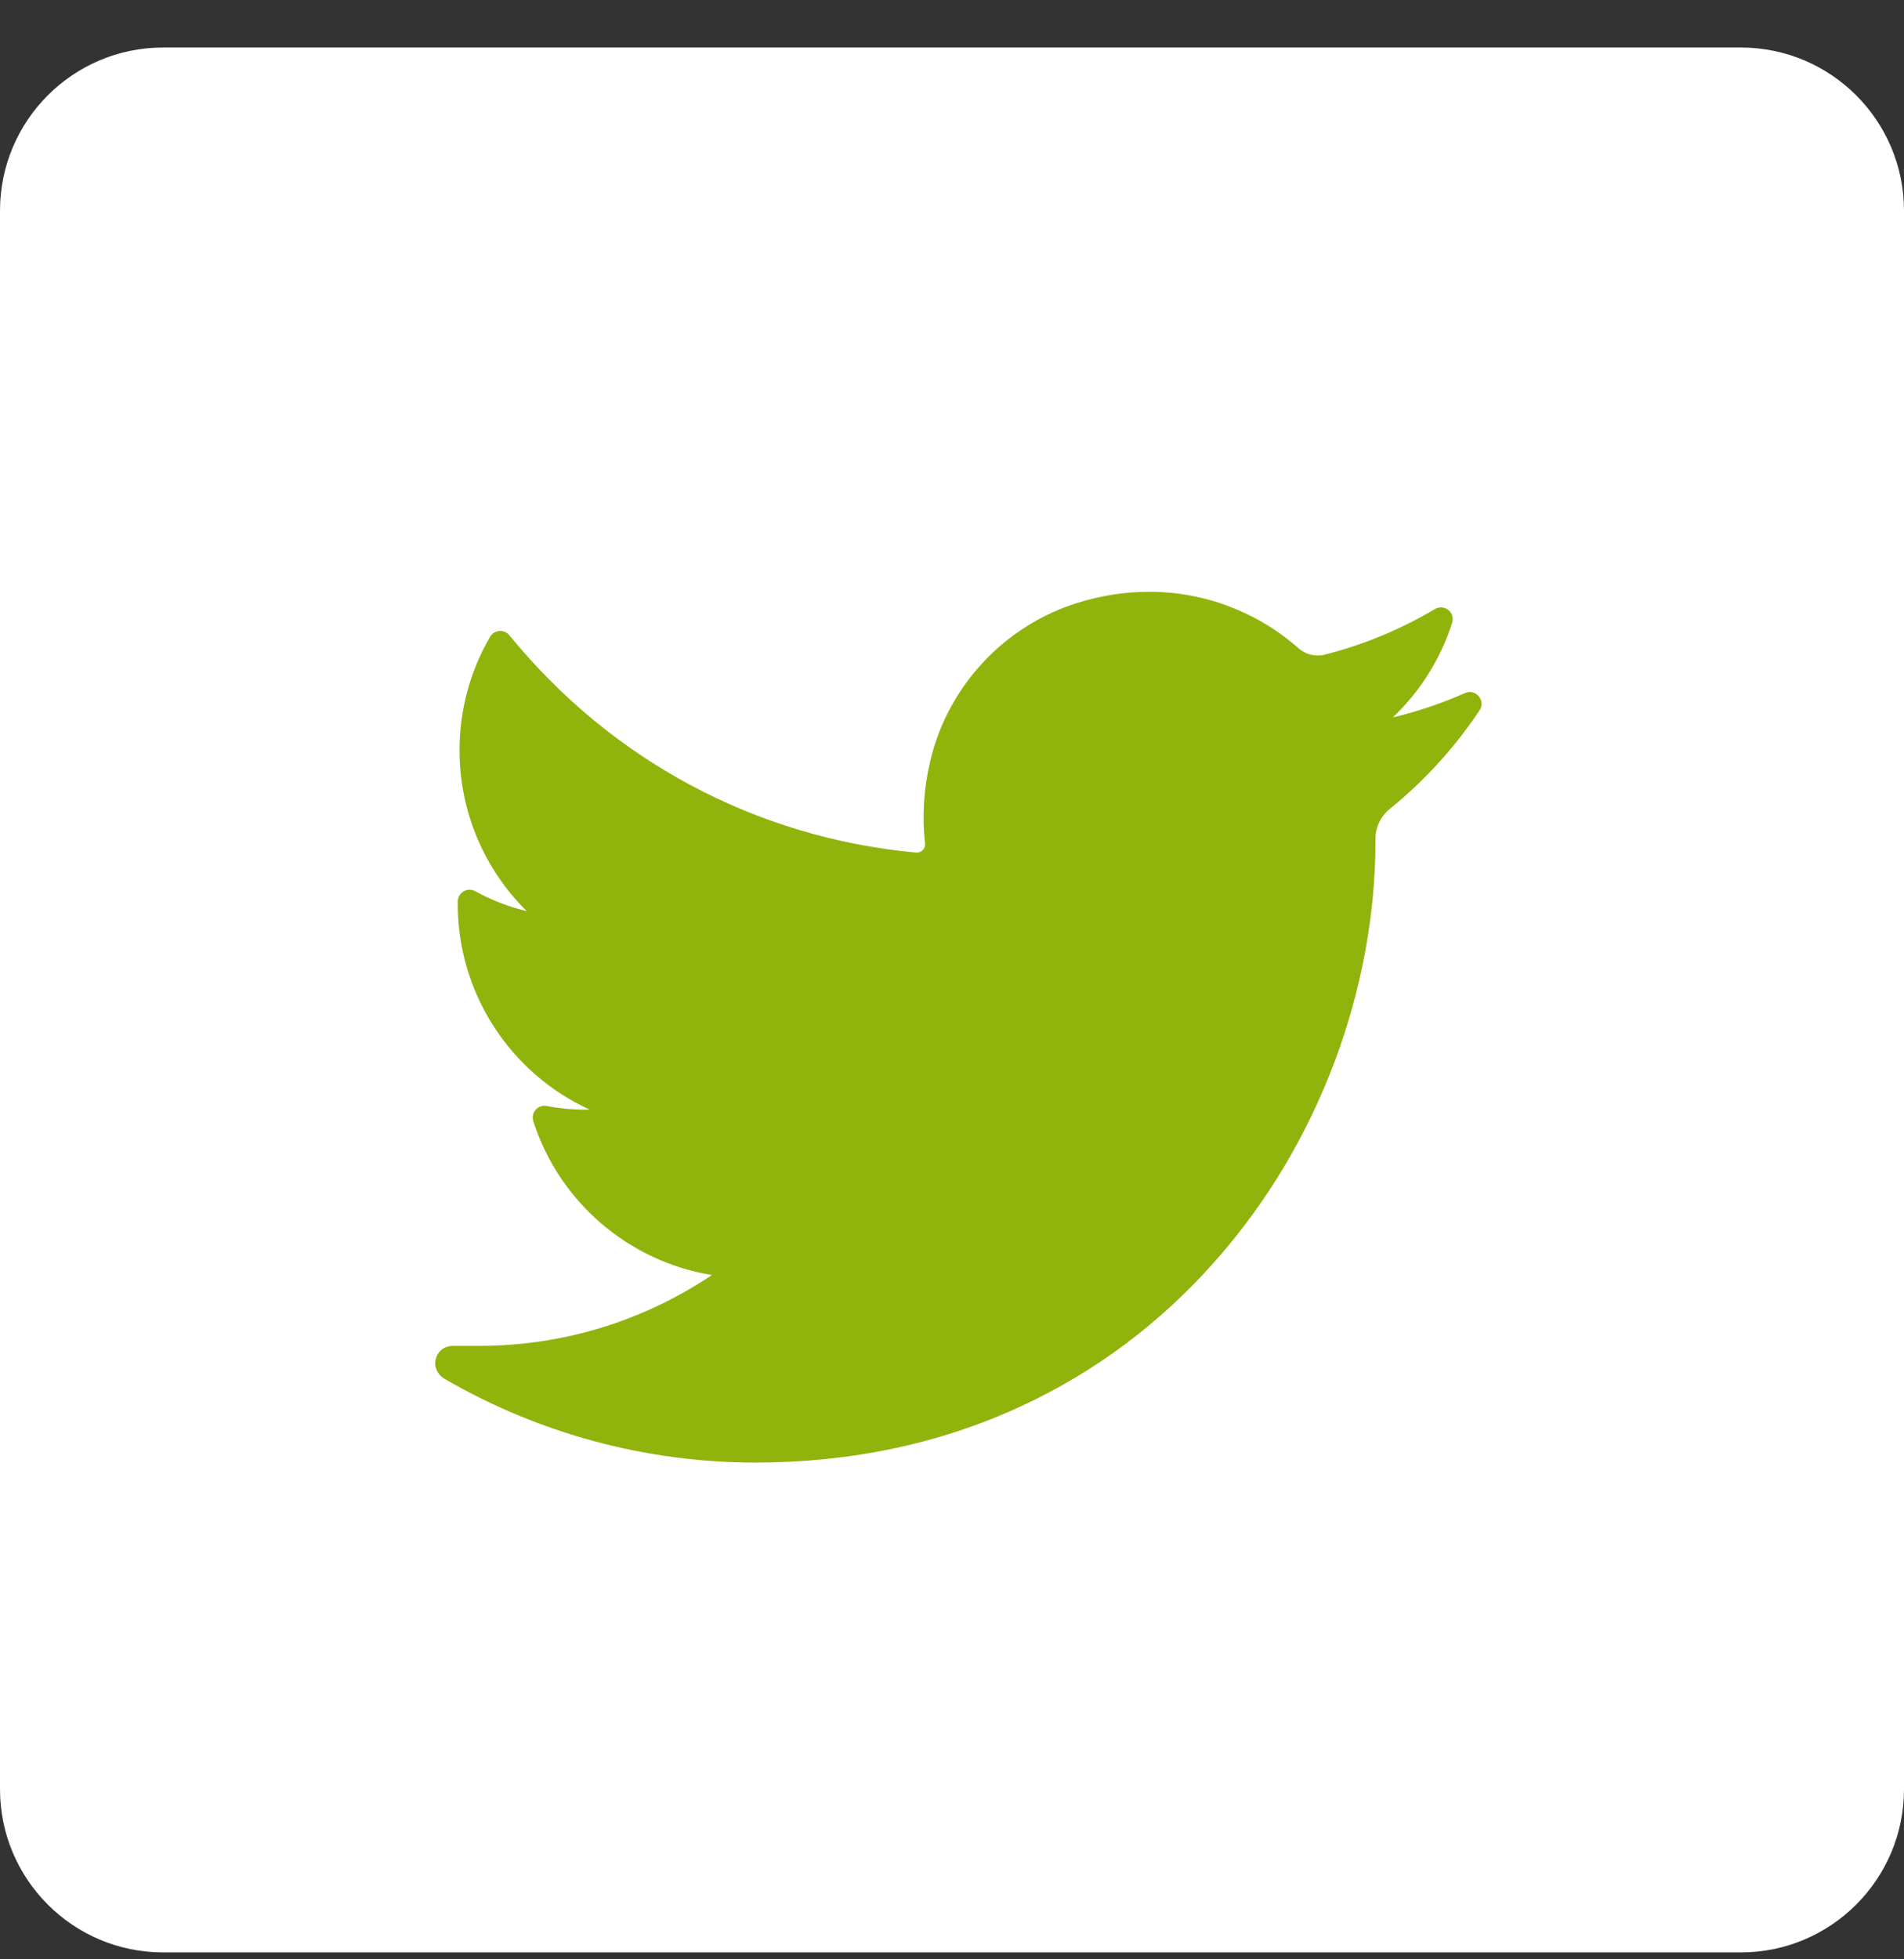 <svg width="35" height="36" viewBox="0 0 35 36" fill="none" xmlns="http://www.w3.org/2000/svg">
<rect x="0" y="0" width="35" height="36" fill="#333333" stroke="none"/>
<path d="M0 3.873C0 2.216 1.343 0.873 3 0.873H32C33.657 0.873 35 2.216 35 3.873V32.873C35 34.53 33.657 35.873 32 35.873H3C1.343 35.873 0 34.53 0 32.873V3.873Z" fill="white"/>
<path d="M26.929 12.734C26.502 12.924 26.058 13.073 25.603 13.182C26.105 12.705 26.482 12.109 26.694 11.443C26.755 11.253 26.549 11.089 26.377 11.191C25.744 11.566 25.062 11.848 24.35 12.028C24.308 12.039 24.266 12.044 24.223 12.044C24.093 12.044 23.967 11.996 23.868 11.909C23.11 11.241 22.136 10.873 21.124 10.873C20.686 10.873 20.244 10.941 19.81 11.076C18.466 11.493 17.428 12.602 17.103 13.971C16.98 14.484 16.948 14.998 17.004 15.498C17.011 15.555 16.984 15.595 16.967 15.614C16.938 15.647 16.896 15.666 16.852 15.666C16.848 15.666 16.843 15.665 16.838 15.665C13.895 15.392 11.24 13.973 9.364 11.672C9.268 11.555 9.085 11.569 9.009 11.7C8.641 12.33 8.447 13.051 8.447 13.785C8.447 14.909 8.899 15.969 9.683 16.741C9.354 16.663 9.034 16.539 8.738 16.375C8.594 16.295 8.418 16.397 8.415 16.561C8.395 18.232 9.373 19.718 10.838 20.387C10.808 20.388 10.778 20.388 10.749 20.388C10.517 20.388 10.282 20.366 10.05 20.321C9.889 20.29 9.753 20.444 9.803 20.6C10.279 22.085 11.557 23.179 13.086 23.427C11.817 24.279 10.339 24.729 8.8 24.729L8.32 24.729C8.173 24.729 8.048 24.825 8.01 24.968C7.973 25.109 8.041 25.258 8.167 25.331C9.901 26.34 11.878 26.873 13.887 26.873C15.645 26.873 17.289 26.524 18.774 25.836C20.136 25.206 21.339 24.304 22.35 23.157C23.293 22.088 24.029 20.854 24.54 19.489C25.027 18.188 25.284 16.8 25.284 15.475V15.412C25.284 15.199 25.381 14.999 25.548 14.863C26.186 14.345 26.74 13.737 27.197 13.053C27.318 12.873 27.128 12.646 26.929 12.734Z" fill="#91B40D"/>
</svg>

